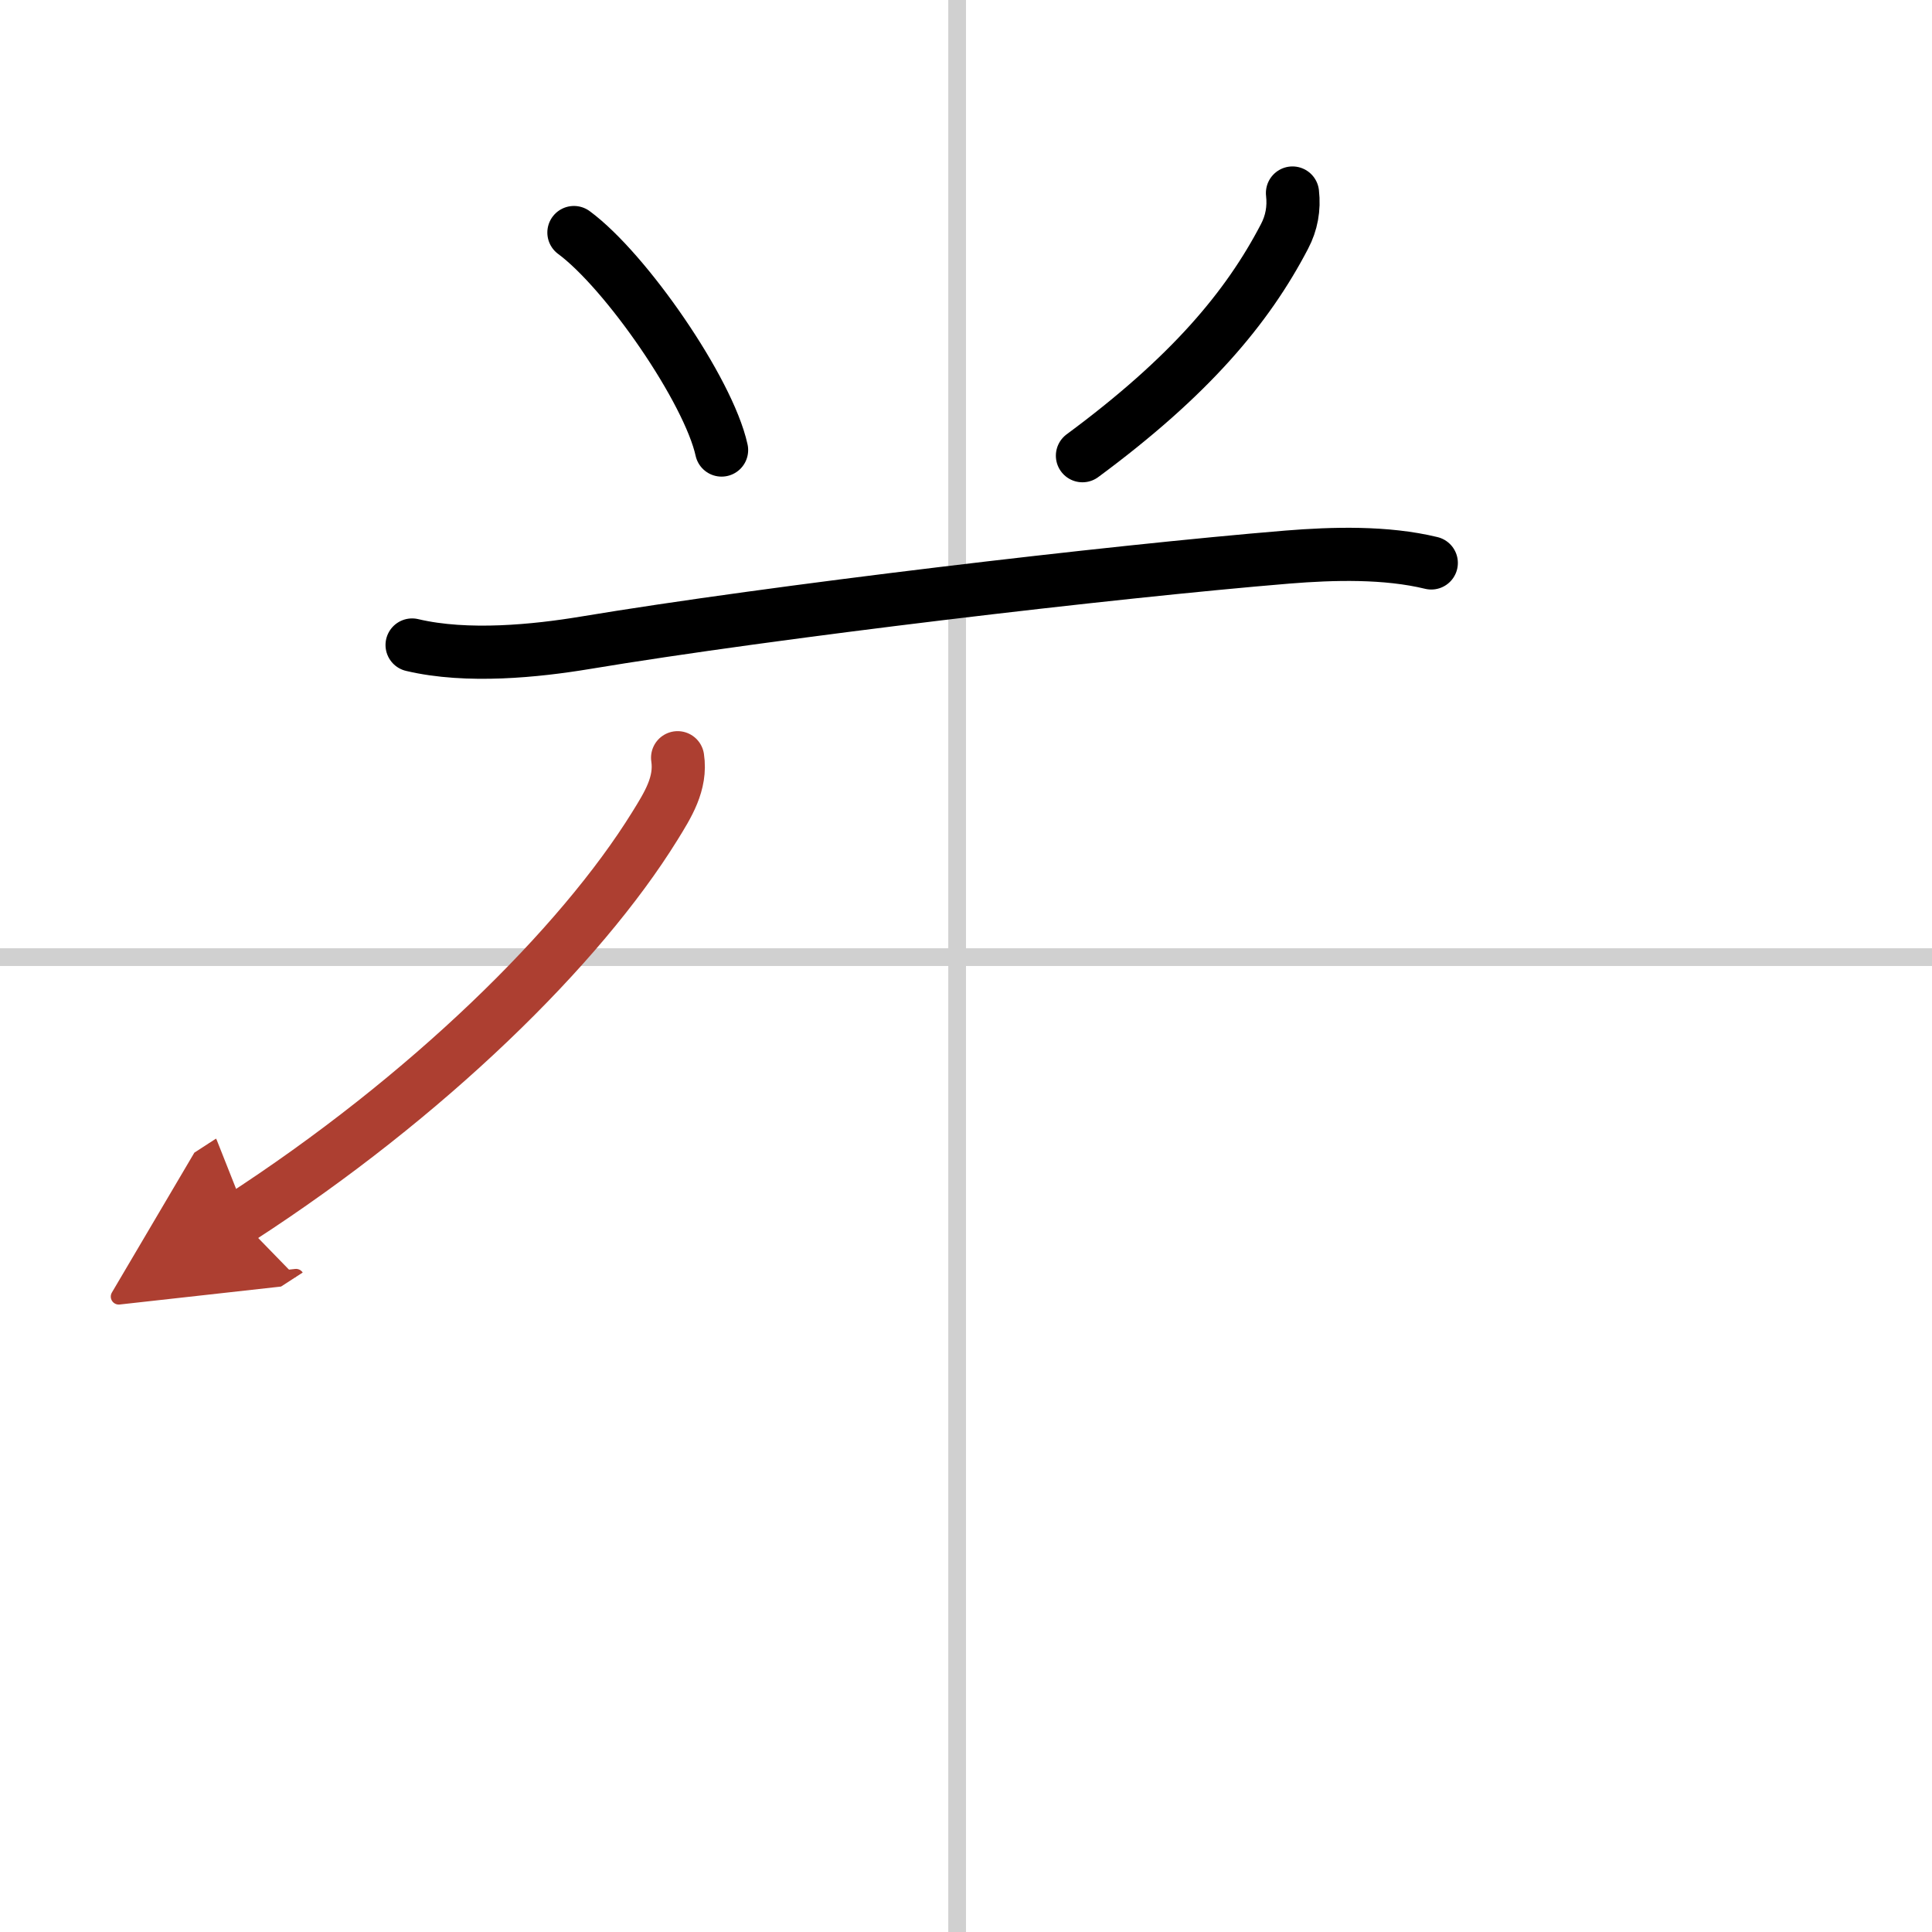 <svg width="400" height="400" viewBox="0 0 109 109" xmlns="http://www.w3.org/2000/svg"><defs><marker id="a" markerWidth="4" orient="auto" refX="1" refY="5" viewBox="0 0 10 10"><polyline points="0 0 10 5 0 10 1 5" fill="#ad3f31" stroke="#ad3f31"/></marker></defs><g fill="none" stroke="#000" stroke-linecap="round" stroke-linejoin="round" stroke-width="3"><rect width="100%" height="100%" fill="#fff" stroke="#fff"/><line x1="54" x2="54" y2="109" stroke="#d0d0d0" stroke-width="1"/><line x2="109" y1="54" y2="54" stroke="#d0d0d0" stroke-width="1"/><path d="m32.38 13.12c2.94 2.17 7.59 8.9 8.33 12.27"/><path d="m72.92 10.89c0.1 0.87-0.05 1.69-0.45 2.45-2.1 4.03-5.35 7.9-11.4 12.37"/><path d="m23.25 36.39c3.12 0.74 7.02 0.33 9.74-0.12 10.64-1.77 29.71-4.02 39.64-4.84 2.6-0.21 5.56-0.29 8.12 0.33"/><path d="m38.23 42.75c0.22 1.46-0.56 2.68-1.29 3.86-4.19 6.77-12.81 15.26-23.44 22.14" marker-end="url(#a)" stroke="#ad3f31"/></g></svg>
